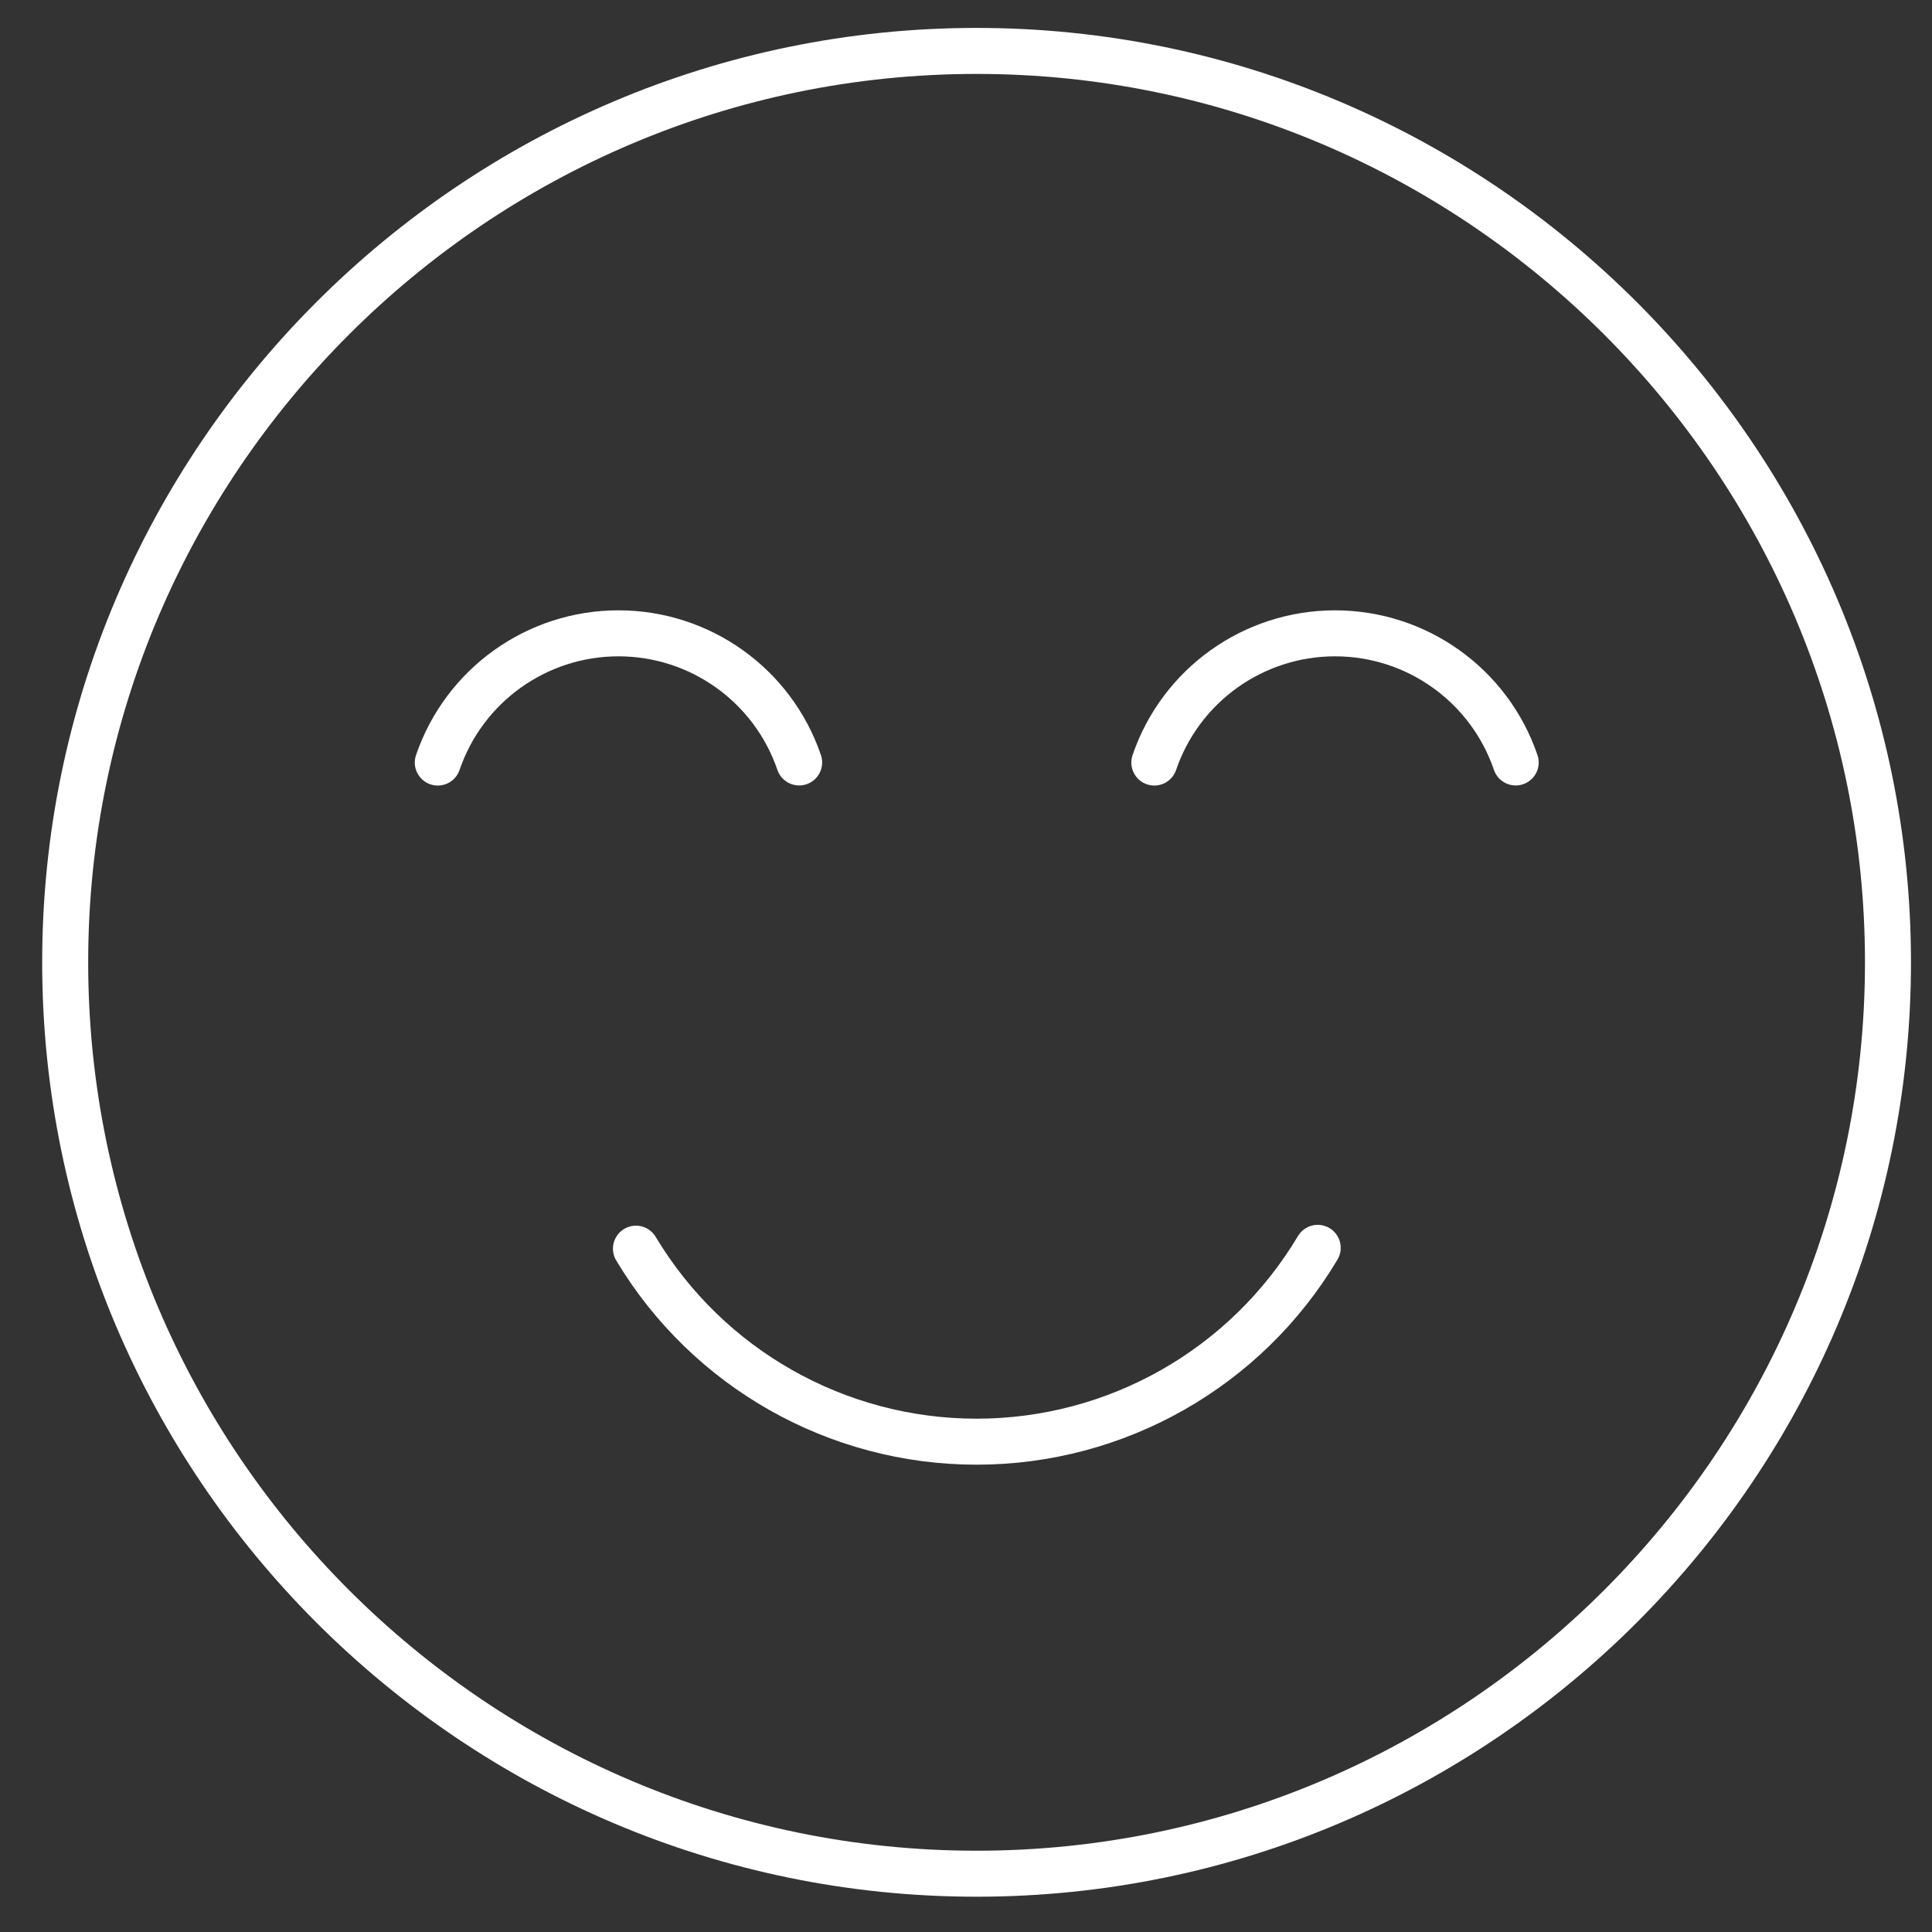 <svg width="42" height="42" viewBox="0 0 42 42" fill="none" xmlns="http://www.w3.org/2000/svg">
<rect x="0" y="0" width="42" height="42" fill="#333333" stroke="none"/>
<path d="M21.23 40.733C32.143 40.733 41.043 31.833 41.043 20.92C41.043 10.007 32.143 1.107 21.23 1.107C10.318 1.107 1.417 10.007 1.417 20.92C1.417 31.833 10.318 40.733 21.23 40.733Z" stroke="white" stroke-miterlimit="22.926" stroke-linecap="round" stroke-linejoin="round"/>
<path d="M17.373 16.575C16.799 14.896 15.22 13.768 13.445 13.768C11.67 13.768 10.091 14.897 9.517 16.577" stroke="white" stroke-miterlimit="22.926" stroke-linecap="round" stroke-linejoin="round"/>
<path d="M32.95 16.575C32.376 14.896 30.797 13.768 29.023 13.768C27.247 13.768 25.668 14.897 25.094 16.577" stroke="white" stroke-miterlimit="22.926" stroke-linecap="round" stroke-linejoin="round"/>
<path d="M28.646 27.127C27.089 29.74 24.272 31.341 21.23 31.341C18.196 31.341 15.385 29.748 13.825 27.145" stroke="white" stroke-miterlimit="22.926" stroke-linecap="round" stroke-linejoin="round"/>
</svg>
